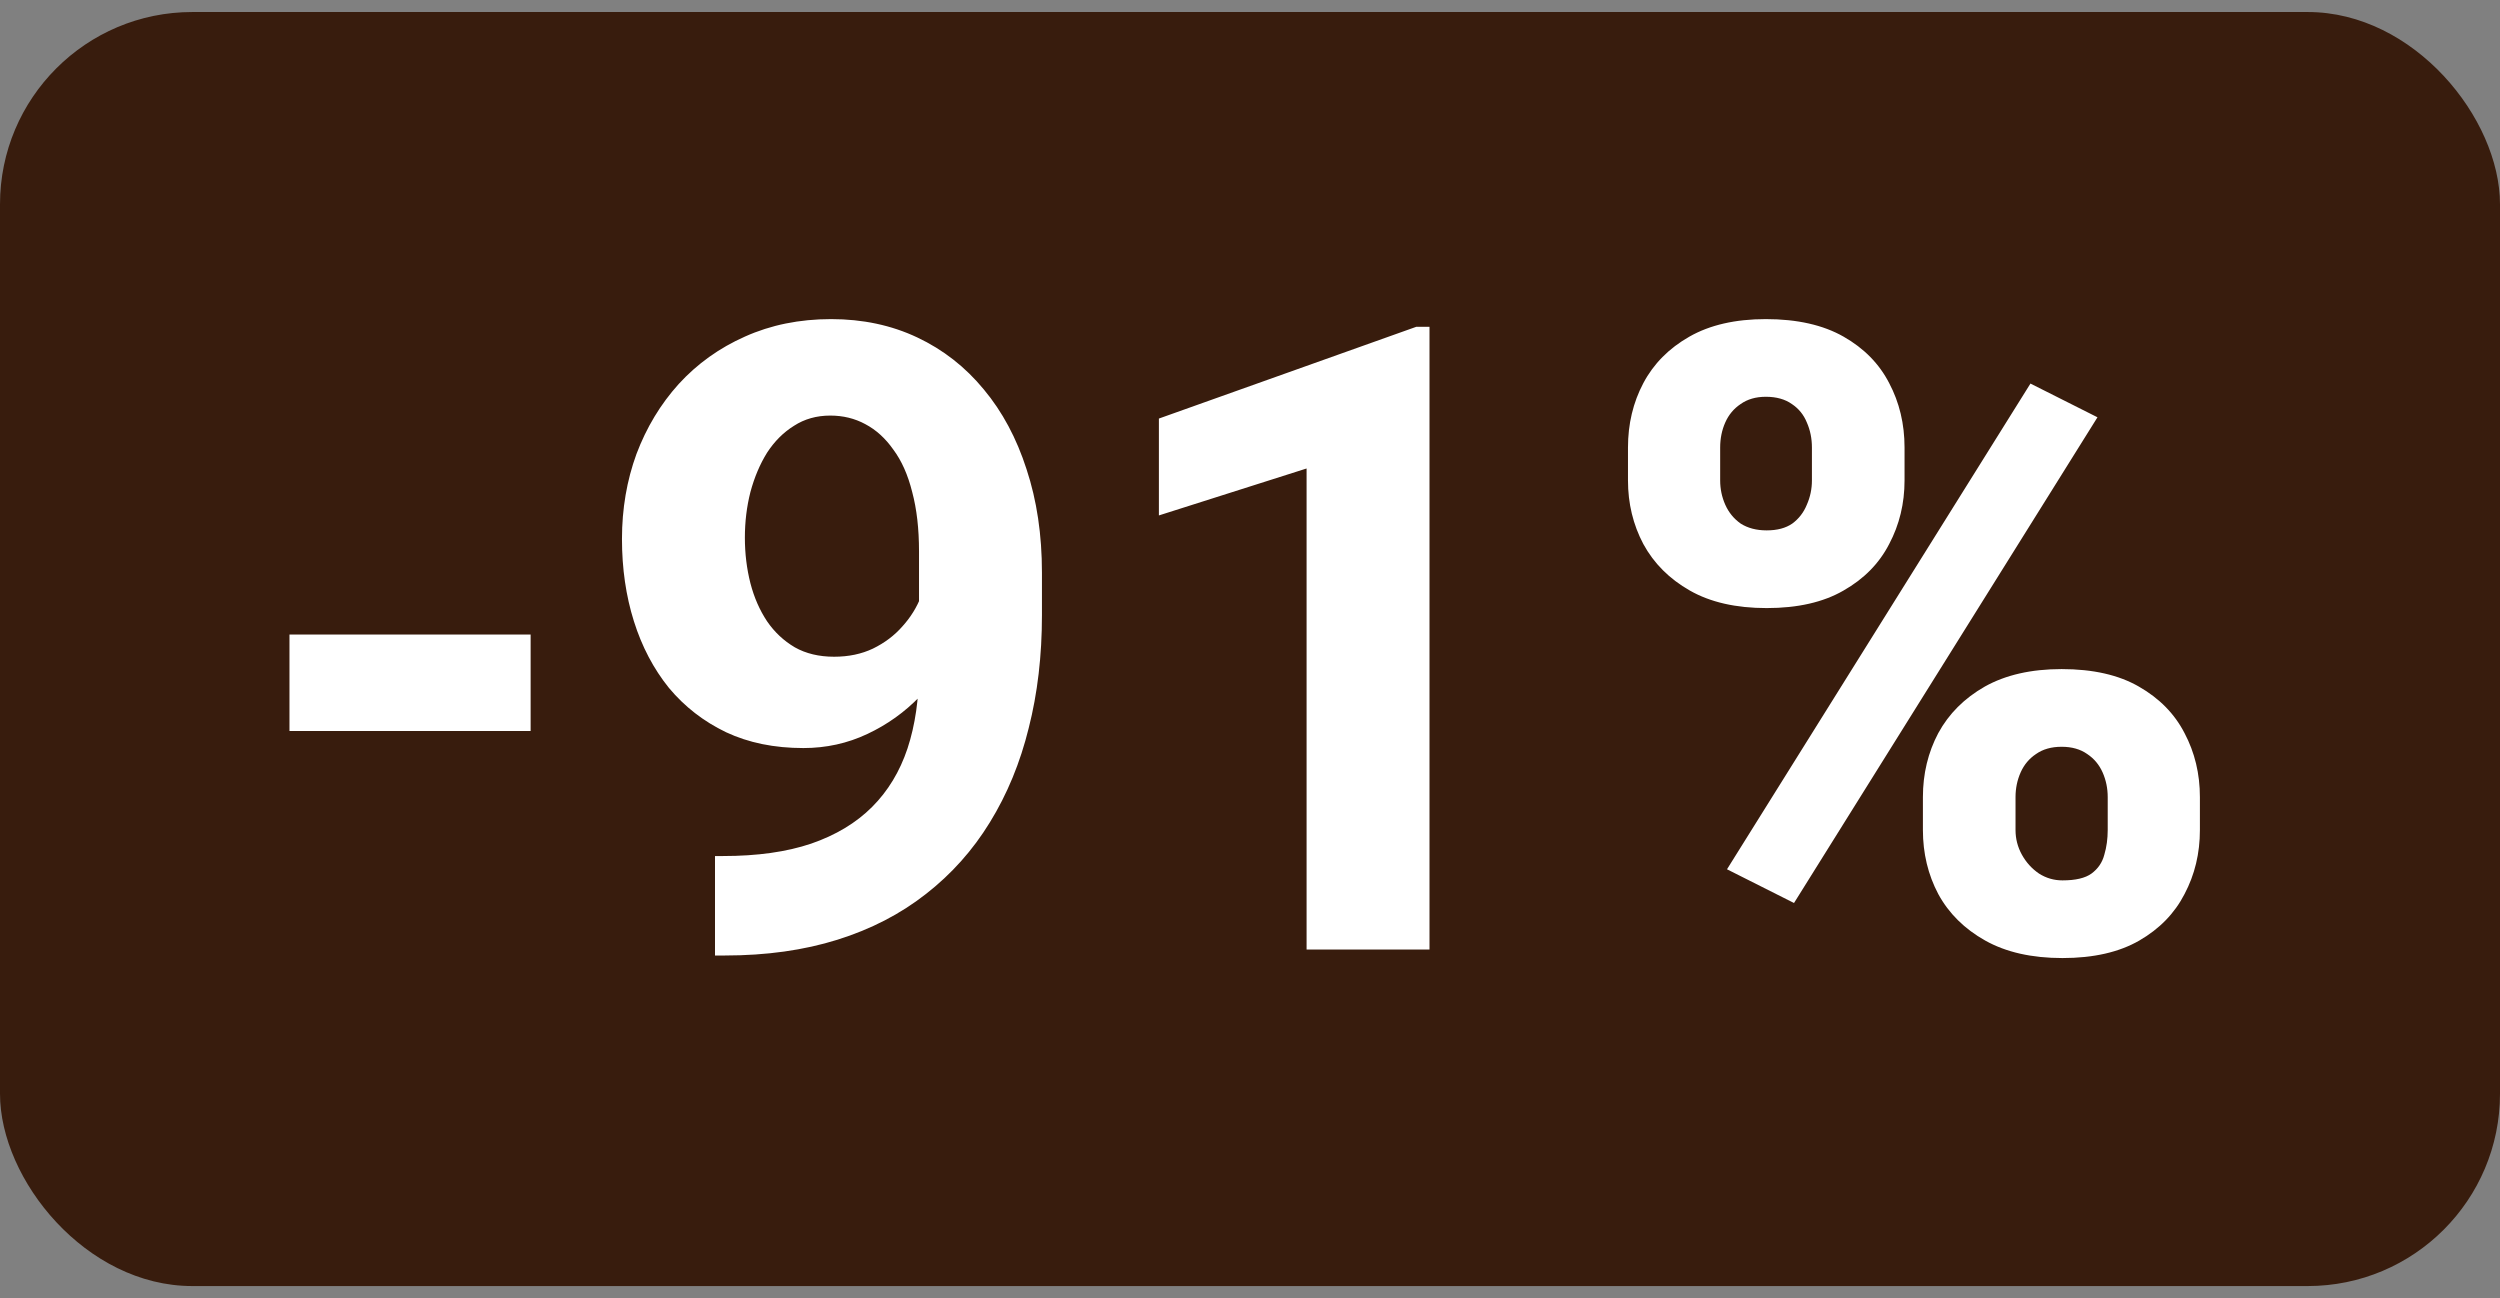 <svg width="104" height="54" viewBox="0 0 104 54" fill="none" xmlns="http://www.w3.org/2000/svg">
<rect x="0" y="0" width="104" height="54" fill="#808080" stroke="none"/>
<rect y="0.5" width="104" height="53" rx="8" fill="#381C0D"/>
<path d="M22.074 26.396V30.409H12.042V26.396H22.074ZM29.744 35.611H30.082C31.502 35.611 32.721 35.44 33.739 35.097C34.769 34.742 35.615 34.233 36.278 33.57C36.941 32.907 37.432 32.096 37.752 31.137C38.072 30.166 38.231 29.066 38.231 27.834V22.934C38.231 21.999 38.137 21.176 37.947 20.466C37.77 19.756 37.509 19.17 37.166 18.708C36.835 18.235 36.444 17.88 35.994 17.643C35.556 17.406 35.071 17.288 34.538 17.288C33.97 17.288 33.467 17.43 33.029 17.714C32.591 17.986 32.218 18.359 31.91 18.832C31.615 19.306 31.384 19.85 31.218 20.466C31.064 21.07 30.987 21.703 30.987 22.366C30.987 23.029 31.064 23.662 31.218 24.266C31.372 24.858 31.603 25.384 31.91 25.846C32.218 26.296 32.603 26.657 33.065 26.929C33.526 27.189 34.071 27.32 34.698 27.32C35.302 27.32 35.84 27.207 36.314 26.982C36.799 26.745 37.208 26.438 37.539 26.059C37.882 25.68 38.143 25.26 38.32 24.798C38.51 24.337 38.604 23.869 38.604 23.396L40.291 24.319C40.291 25.148 40.114 25.964 39.758 26.769C39.403 27.574 38.906 28.308 38.267 28.971C37.64 29.622 36.912 30.143 36.083 30.533C35.255 30.924 34.367 31.119 33.42 31.119C32.212 31.119 31.141 30.9 30.206 30.462C29.271 30.013 28.478 29.397 27.827 28.616C27.188 27.823 26.702 26.899 26.371 25.846C26.039 24.792 25.874 23.65 25.874 22.419C25.874 21.164 26.075 19.986 26.477 18.886C26.892 17.785 27.477 16.814 28.235 15.974C29.005 15.133 29.922 14.476 30.987 14.003C32.064 13.518 33.26 13.275 34.574 13.275C35.888 13.275 37.083 13.529 38.16 14.038C39.238 14.547 40.161 15.269 40.93 16.205C41.7 17.128 42.292 18.235 42.706 19.525C43.132 20.815 43.345 22.247 43.345 23.822V25.597C43.345 27.278 43.162 28.841 42.795 30.285C42.44 31.729 41.901 33.037 41.179 34.209C40.469 35.369 39.581 36.363 38.516 37.192C37.462 38.02 36.237 38.654 34.84 39.092C33.443 39.53 31.881 39.749 30.153 39.749H29.744V35.611ZM59.467 13.595V39.5H54.354V19.489L48.21 21.442V17.412L58.917 13.595H59.467ZM67.724 19.986V18.619C67.724 17.637 67.937 16.743 68.363 15.938C68.789 15.133 69.428 14.488 70.281 14.003C71.133 13.518 72.192 13.275 73.459 13.275C74.761 13.275 75.838 13.518 76.69 14.003C77.543 14.488 78.176 15.133 78.59 15.938C79.016 16.743 79.229 17.637 79.229 18.619V19.986C79.229 20.945 79.016 21.827 78.59 22.632C78.176 23.437 77.543 24.082 76.69 24.567C75.85 25.053 74.784 25.296 73.494 25.296C72.216 25.296 71.15 25.053 70.298 24.567C69.446 24.082 68.801 23.437 68.363 22.632C67.937 21.827 67.724 20.945 67.724 19.986ZM71.559 18.619V19.986C71.559 20.342 71.63 20.679 71.772 20.999C71.914 21.318 72.127 21.579 72.411 21.78C72.707 21.969 73.068 22.064 73.494 22.064C73.932 22.064 74.287 21.969 74.56 21.78C74.832 21.579 75.033 21.318 75.163 20.999C75.305 20.679 75.376 20.342 75.376 19.986V18.619C75.376 18.241 75.305 17.891 75.163 17.572C75.033 17.252 74.826 16.998 74.542 16.808C74.258 16.607 73.897 16.506 73.459 16.506C73.044 16.506 72.695 16.607 72.411 16.808C72.127 16.998 71.914 17.252 71.772 17.572C71.63 17.891 71.559 18.241 71.559 18.619ZM79.993 34.528V33.161C79.993 32.191 80.206 31.303 80.632 30.498C81.07 29.693 81.715 29.048 82.567 28.562C83.431 28.077 84.497 27.834 85.763 27.834C87.066 27.834 88.137 28.077 88.977 28.562C89.829 29.048 90.463 29.693 90.877 30.498C91.303 31.303 91.516 32.191 91.516 33.161V34.528C91.516 35.499 91.303 36.387 90.877 37.192C90.463 37.997 89.835 38.642 88.995 39.127C88.154 39.612 87.089 39.855 85.799 39.855C84.52 39.855 83.449 39.612 82.585 39.127C81.721 38.642 81.07 37.997 80.632 37.192C80.206 36.387 79.993 35.499 79.993 34.528ZM83.846 33.161V34.528C83.846 34.895 83.935 35.239 84.112 35.558C84.29 35.878 84.526 36.138 84.822 36.34C85.118 36.529 85.444 36.624 85.799 36.624C86.343 36.624 86.746 36.529 87.006 36.34C87.279 36.138 87.456 35.878 87.539 35.558C87.634 35.239 87.681 34.895 87.681 34.528V33.161C87.681 32.794 87.61 32.451 87.468 32.131C87.326 31.812 87.113 31.557 86.829 31.368C86.545 31.167 86.189 31.066 85.763 31.066C85.337 31.066 84.982 31.167 84.698 31.368C84.414 31.557 84.201 31.812 84.059 32.131C83.917 32.451 83.846 32.794 83.846 33.161ZM87.255 17.359L74.631 37.565L71.843 36.162L84.467 15.956L87.255 17.359Z" fill="white"/>
</svg>

